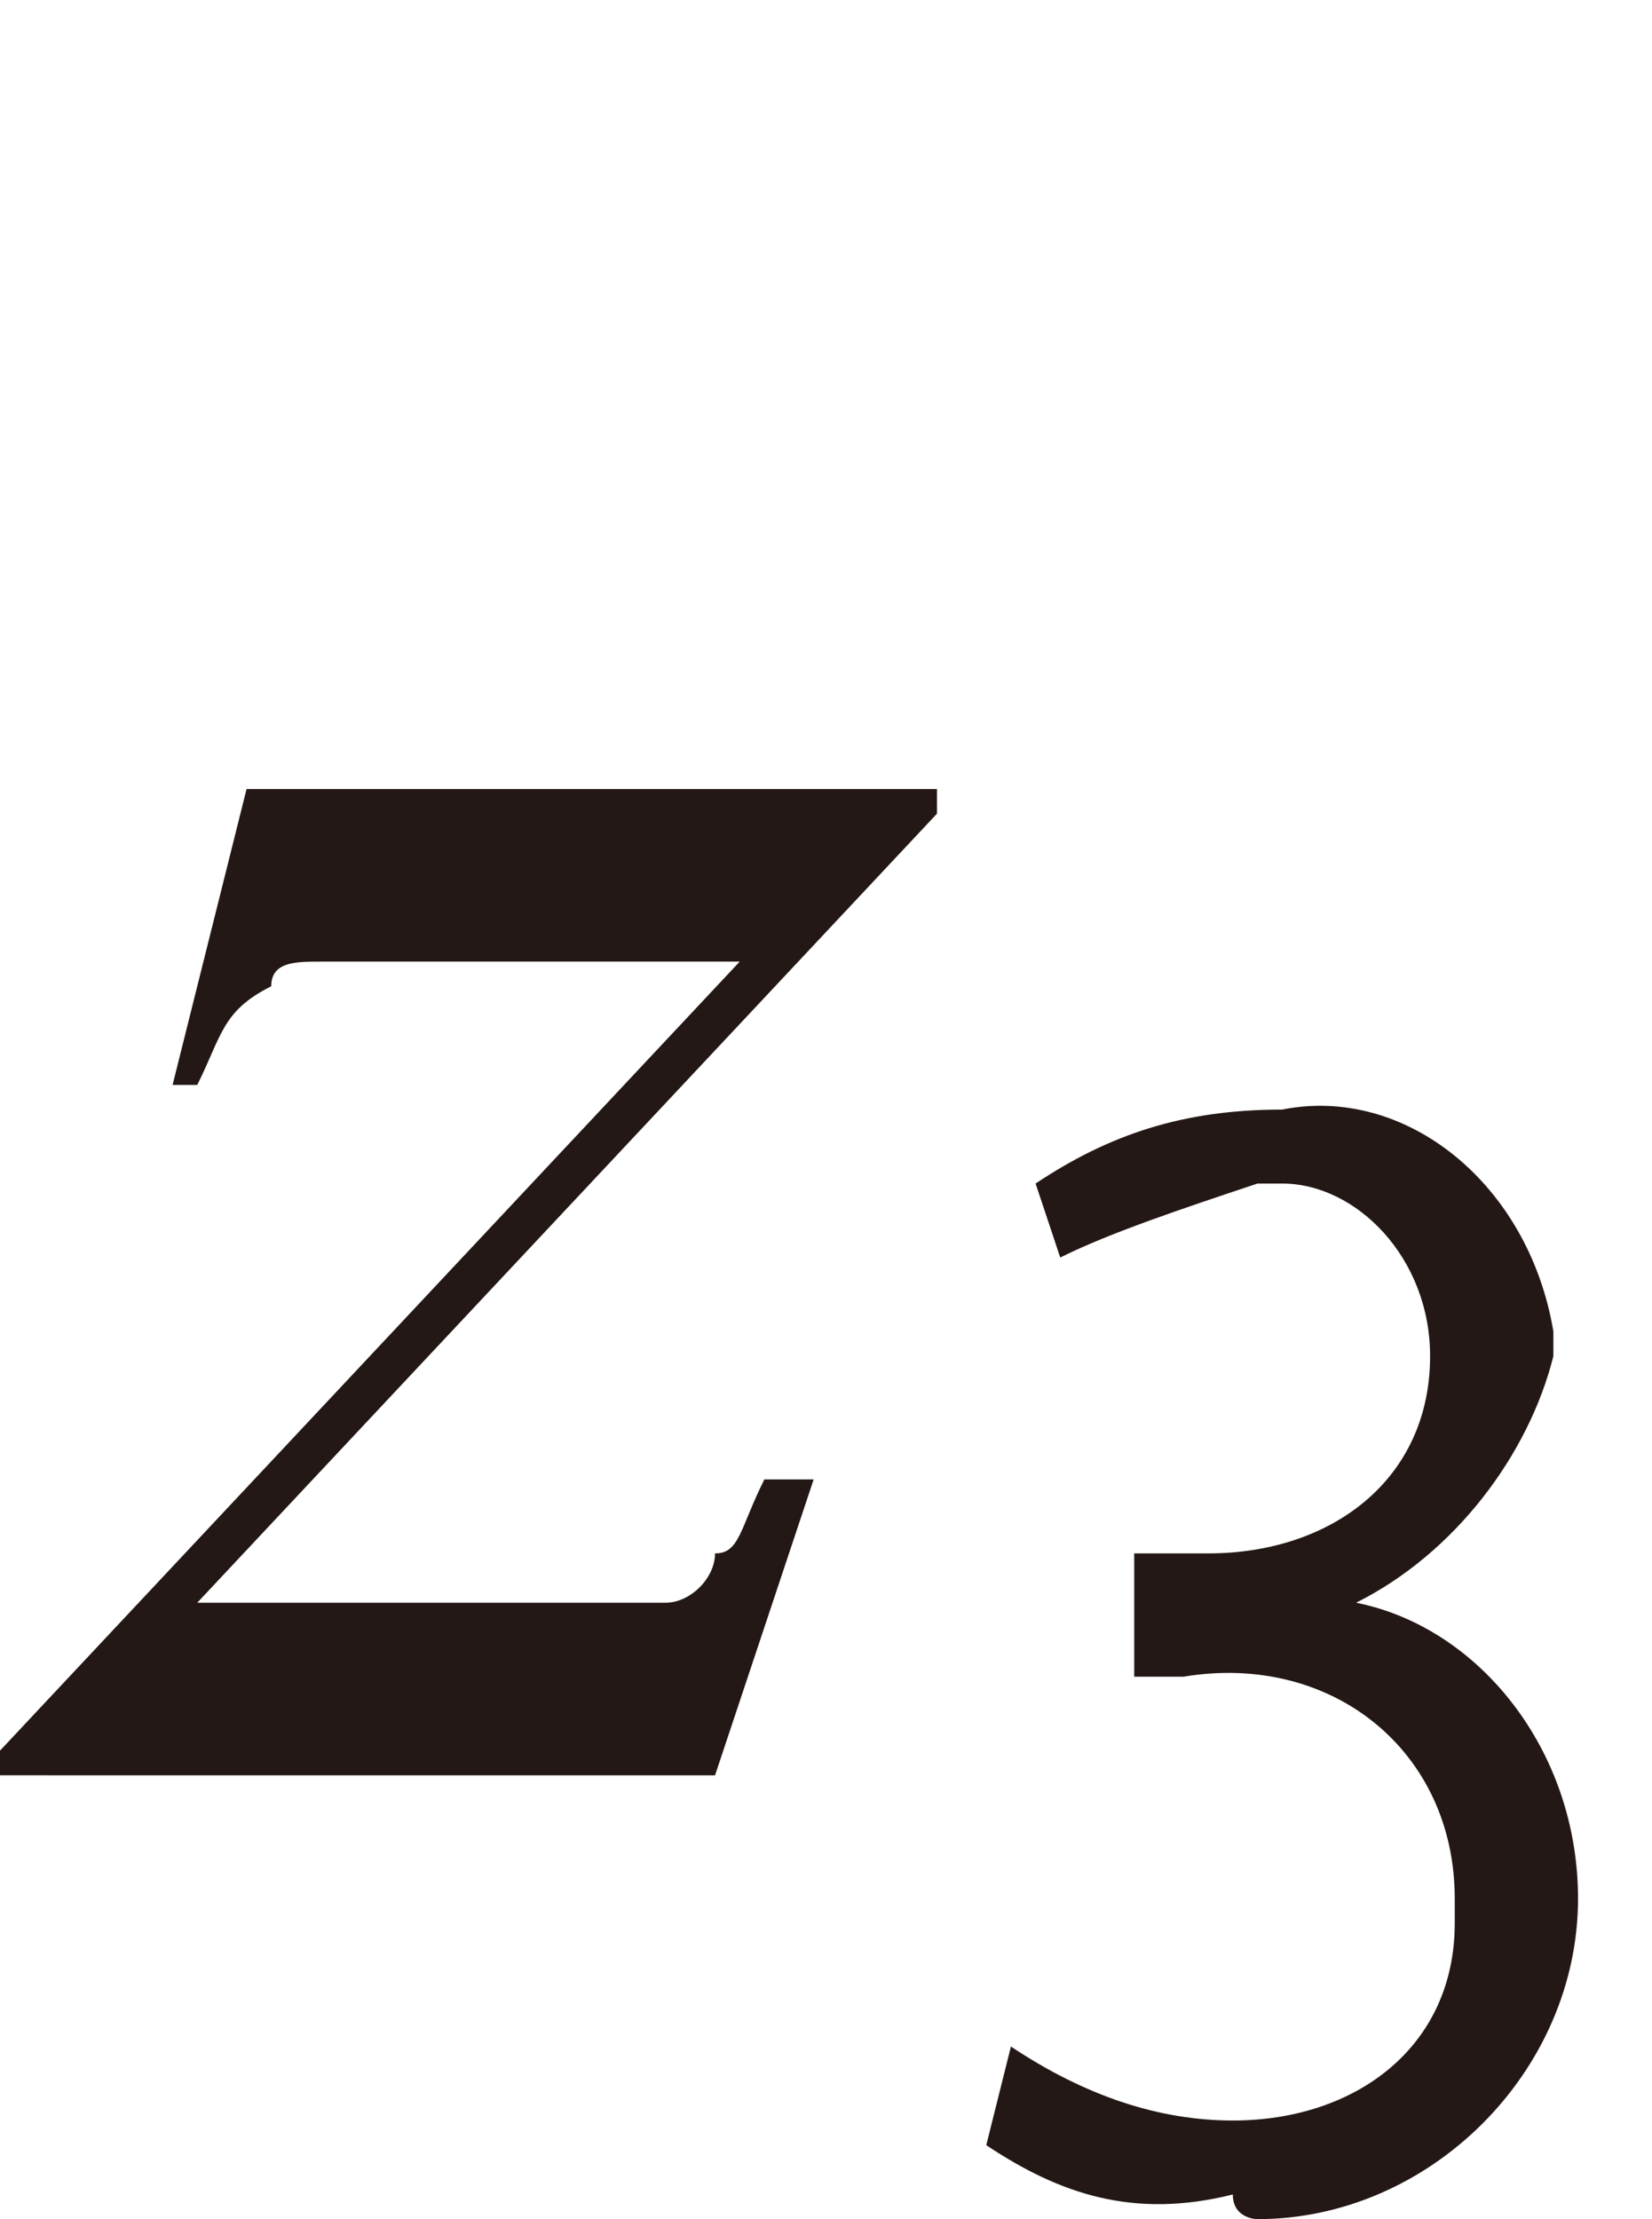 <svg id="レイヤー_1" xmlns="http://www.w3.org/2000/svg" viewBox="0 0 6.7 9"><style>.st0{fill:#231815}</style><path class="st0" d="M1 3.2h2.8v.1l-3 3.2h1.9c.1 0 .2-.1.2-.2.1 0 .1-.1.2-.3h.2l-.4 1.2H0v-.1l3-3.2H1.3c-.1 0-.2 0-.2.1-.2.1-.2.2-.3.4H.7L1 3.2zm4.5 3.3c.5.1.9.6.9 1.2 0 .7-.6 1.3-1.3 1.3 0 0-.1 0-.1-.1-.4.1-.7 0-1-.2l.1-.4c.3.2.6.3.9.3.5 0 .9-.3.9-.8v-.1c0-.6-.5-1-1.1-.9h-.2v-.5h.3c.5 0 .9-.3.9-.8 0-.4-.3-.7-.6-.7h-.1c-.3.1-.6.2-.8.3l-.1-.3c.3-.2.6-.3 1-.3.5-.1 1 .3 1.1.9v.1c-.1.4-.4.8-.8 1z"/></svg>